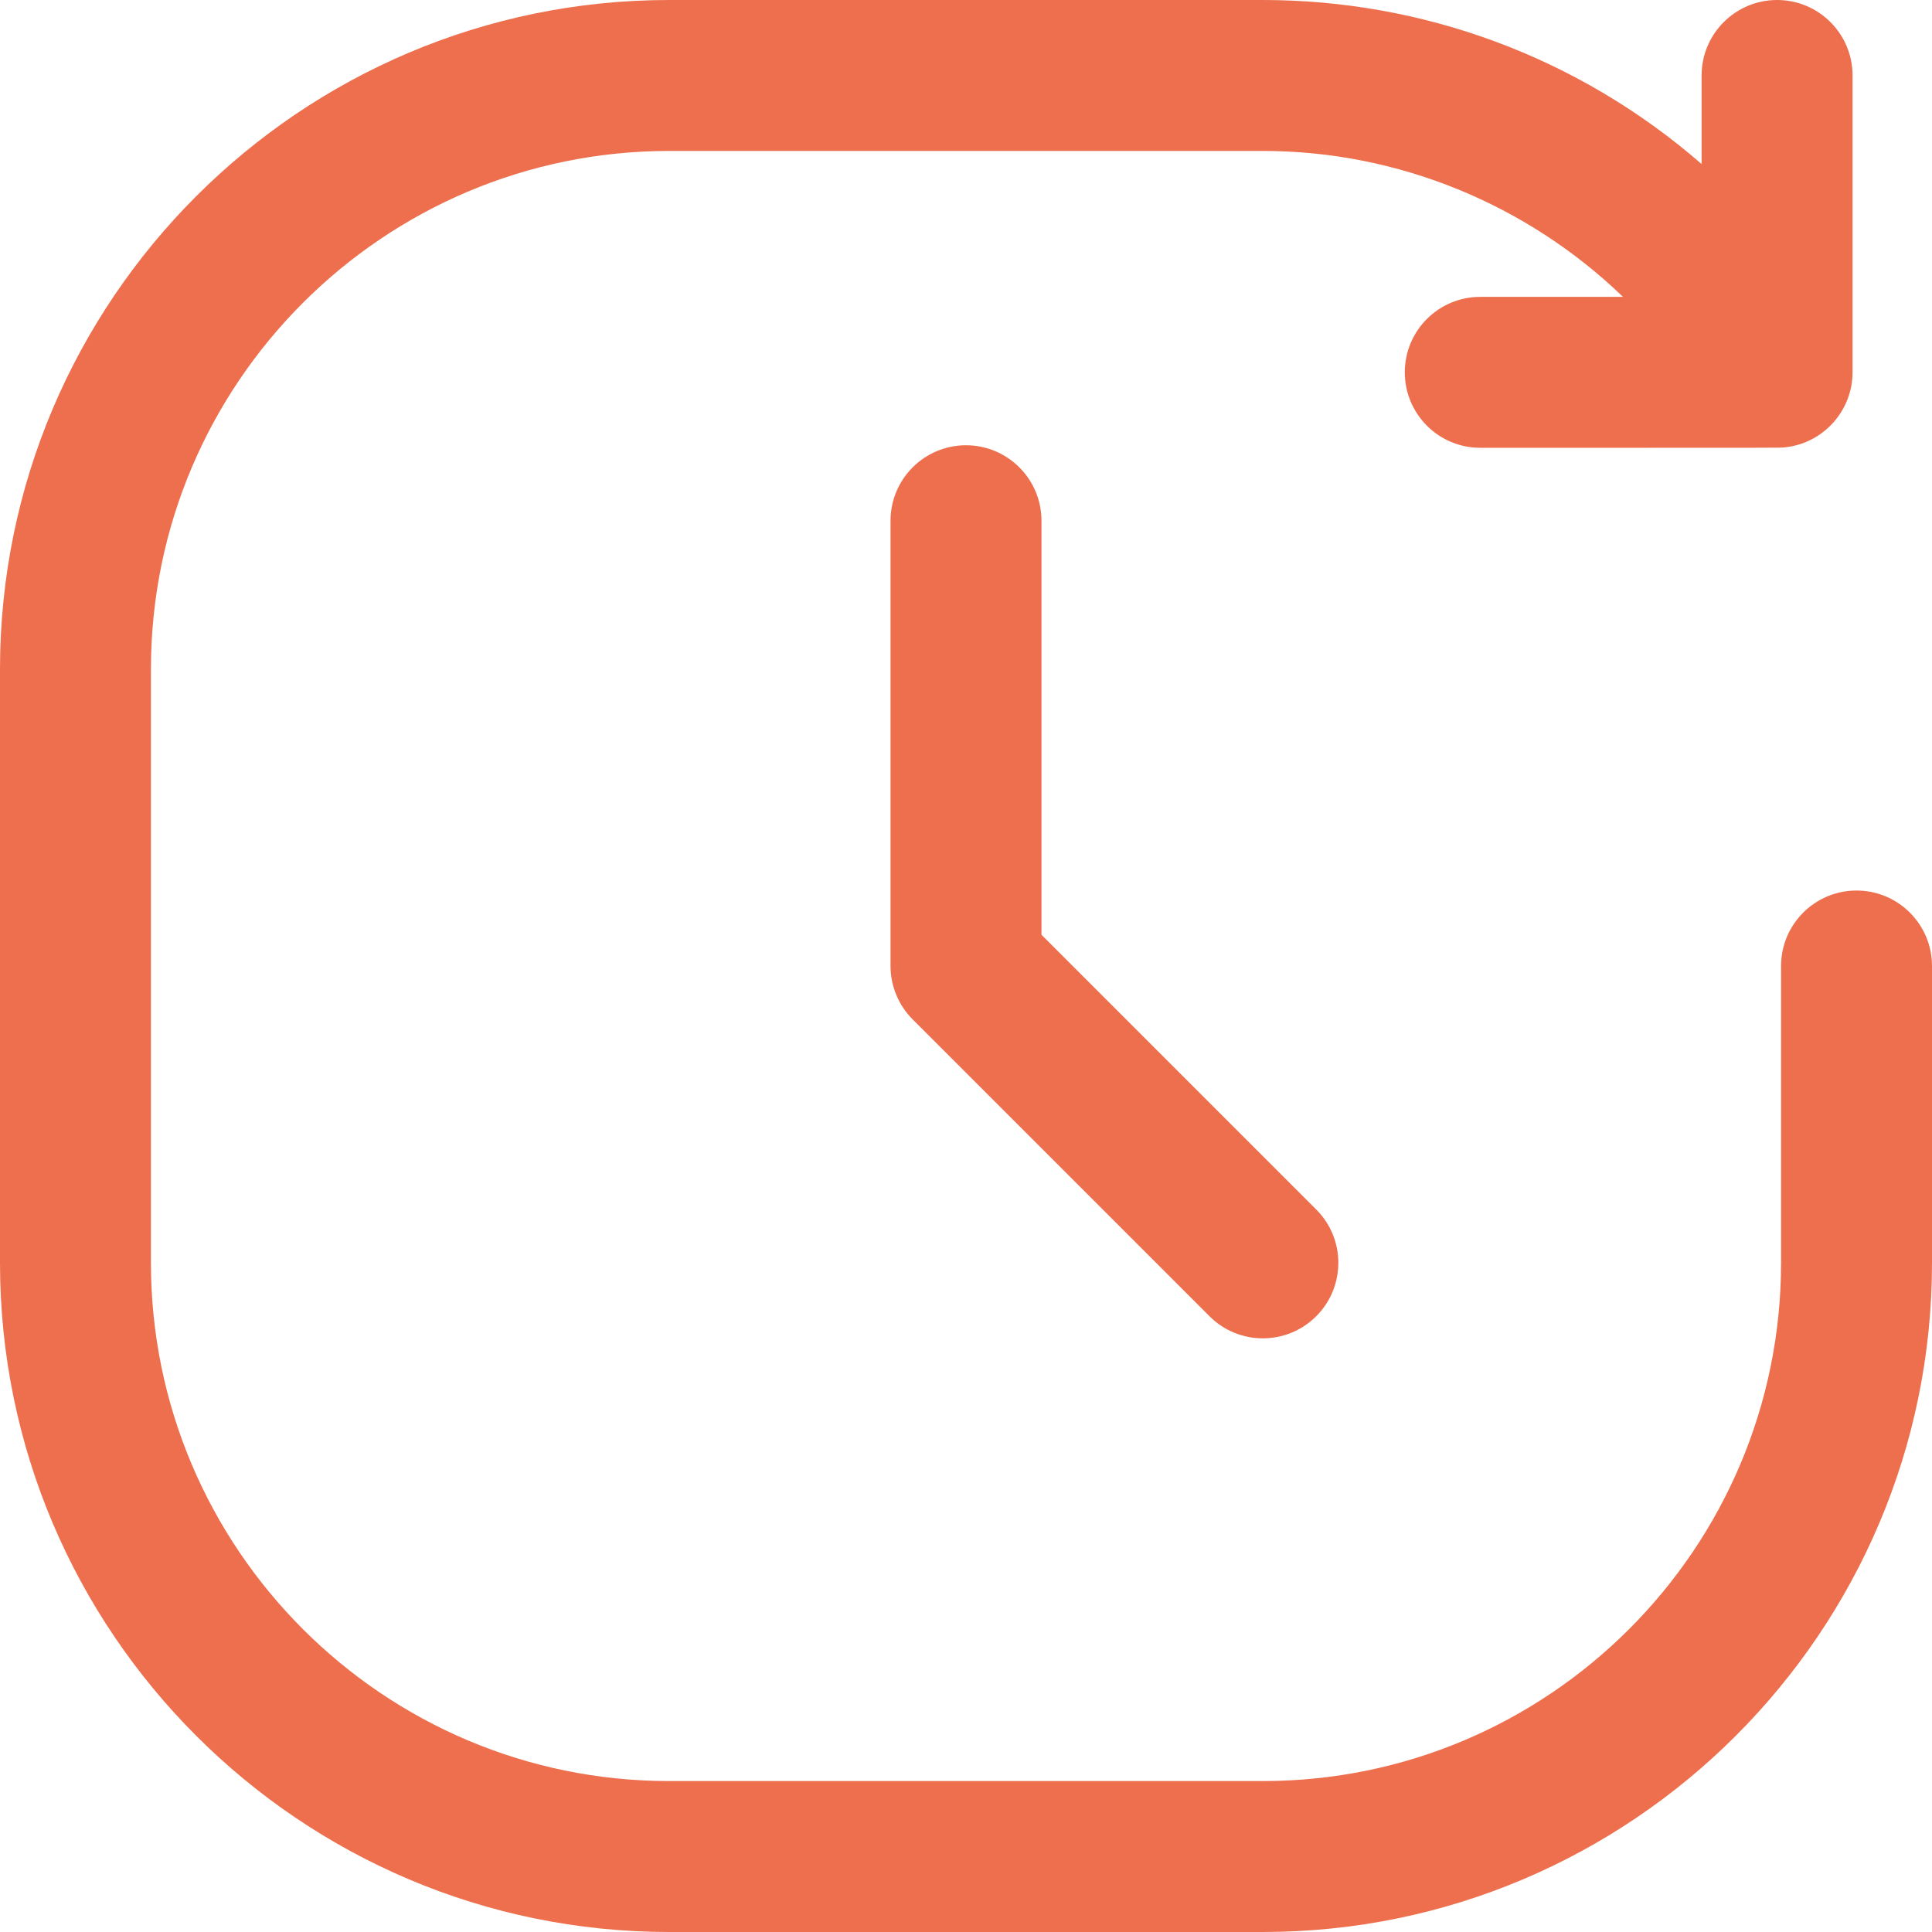 <svg xmlns="http://www.w3.org/2000/svg" fill="none" viewBox="0 0 32 32" height="32" width="32">
<g clip-path="url(#clip0_7023_6449)" id="fi_2277996">
<g id="Group">
<path fill="#ED6F4E" d="M32 16V20.917C32 27.028 27.028 32 20.917 32H11.083C4.972 32 0 27.028 0 20.917V11.083C0 4.972 4.972 0 11.083 0H20.917C23.538 0 26.12 0.922 28.184 2.717V1.25C28.184 0.56 28.744 0 29.434 0C30.125 0 30.684 0.56 30.684 1.25V6.167C30.684 6.795 30.209 7.337 29.574 7.408C29.468 7.42 29.657 7.416 24.518 7.417C23.827 7.417 23.268 6.857 23.268 6.167C23.268 5.476 23.827 4.917 24.518 4.917H26.882C25.3 3.391 23.165 2.5 20.917 2.5H11.083C6.35 2.5 2.5 6.35 2.5 11.083V20.917C2.5 25.65 6.35 29.5 11.083 29.5H20.917C25.65 29.5 29.5 25.65 29.5 20.917V16C29.5 15.31 30.06 14.75 30.75 14.75C31.44 14.75 32 15.31 32 16ZM16 7.375C15.31 7.375 14.75 7.935 14.75 8.625V16C14.75 16.332 14.882 16.649 15.116 16.884L20.033 21.801C20.521 22.289 21.312 22.289 21.801 21.801C22.289 21.312 22.289 20.521 21.801 20.033L17.25 15.482V8.625C17.25 7.935 16.69 7.375 16 7.375Z" id="Vector"></path>
</g>
</g>
<defs>
<clipPath id="clip0_7023_6449">
<rect fill="white" height="32" width="32"></rect>
</clipPath>
</defs>
</svg>
